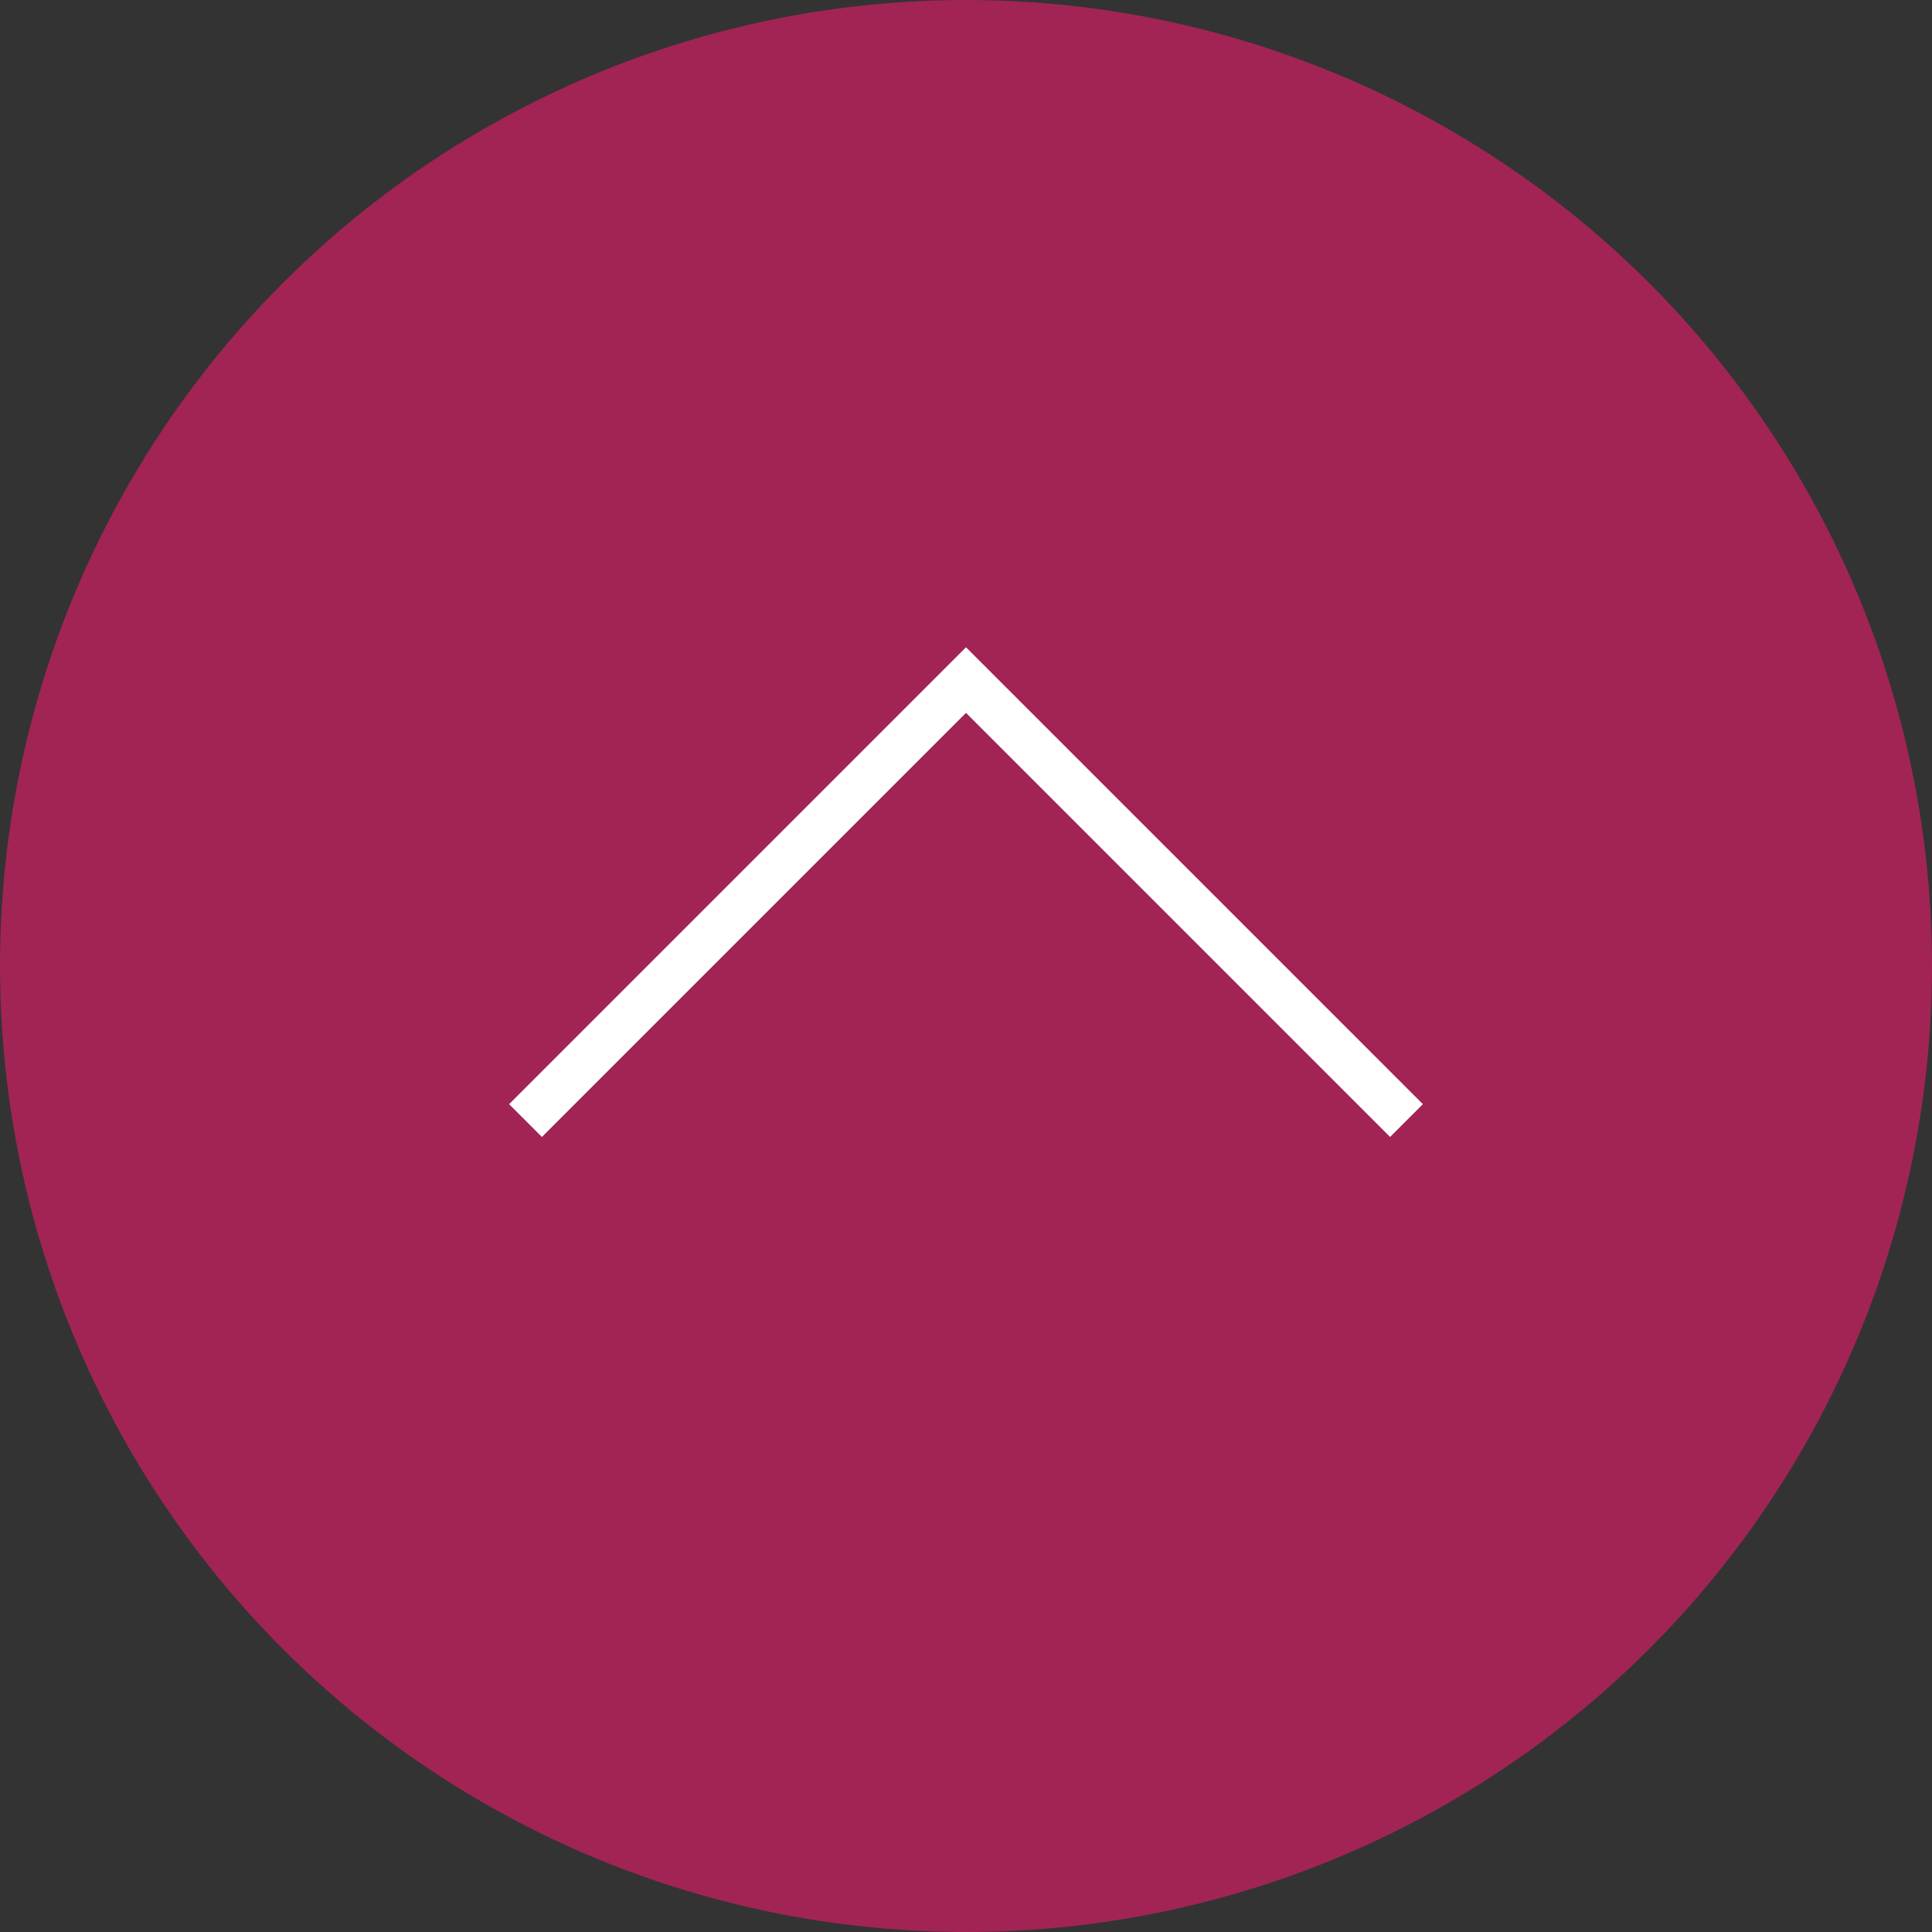 <?xml version="1.0" encoding="UTF-8"?> <svg xmlns="http://www.w3.org/2000/svg" width="125" height="125" viewBox="0 0 125 125" fill="none"><rect x="0" y="0" width="125" height="125" fill="#333333" stroke="none"/><circle cx="62.5" cy="62.5" r="62.5" fill="#ED1B6D" fill-opacity="0.59"></circle><path d="M34 72.5L62.5 44L91 72.5" stroke="white" stroke-width="3"></path></svg> 